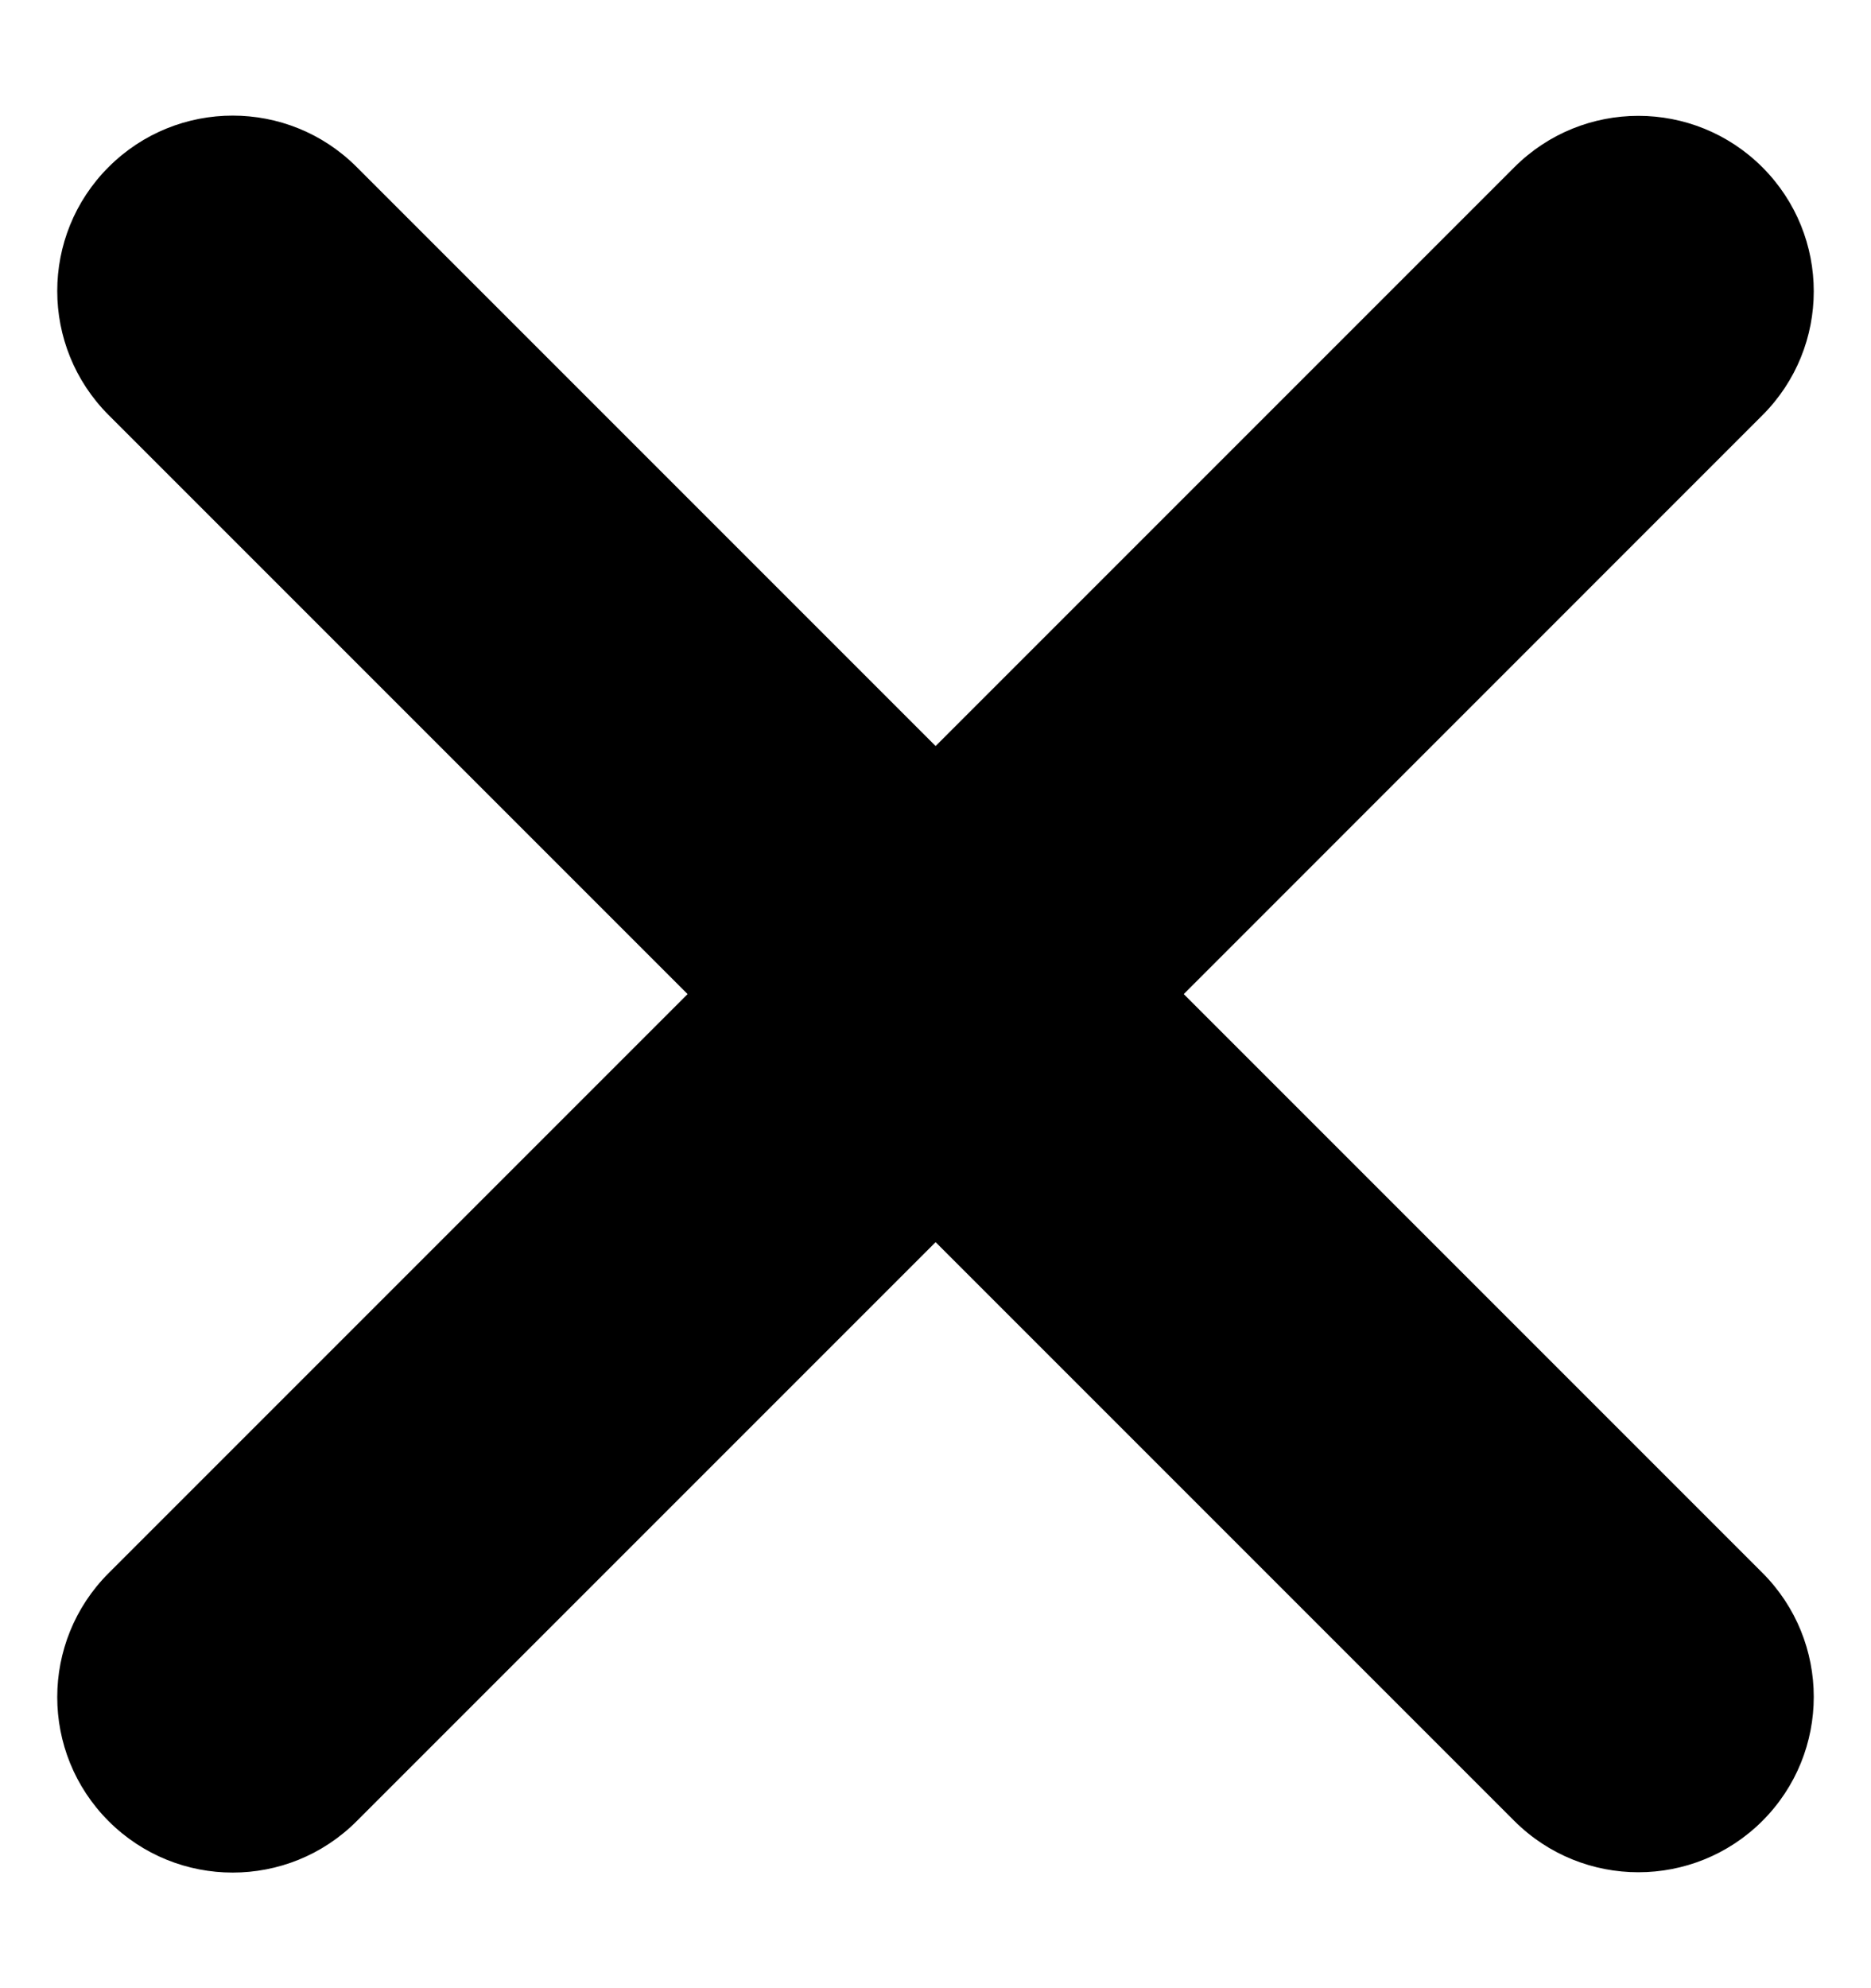 <svg width="16" height="17" viewBox="0 0 16 17" fill="none" xmlns="http://www.w3.org/2000/svg">
<path fill-rule="evenodd" clip-rule="evenodd" d="M3.05 1.428C2.465 0.842 1.515 0.842 0.929 1.428C0.343 2.013 0.343 2.963 0.929 3.549L5.88 8.5L0.929 13.451C0.343 14.037 0.343 14.986 0.929 15.572C1.515 16.158 2.465 16.158 3.05 15.572L8.001 10.621L12.95 15.57C13.536 16.155 14.485 16.155 15.071 15.57C15.657 14.984 15.657 14.034 15.071 13.448L10.123 8.5L15.071 3.551C15.657 2.966 15.657 2.016 15.071 1.43C14.485 0.844 13.536 0.844 12.95 1.43L8.001 6.379L3.05 1.428Z" fill="black"/>
</svg>
